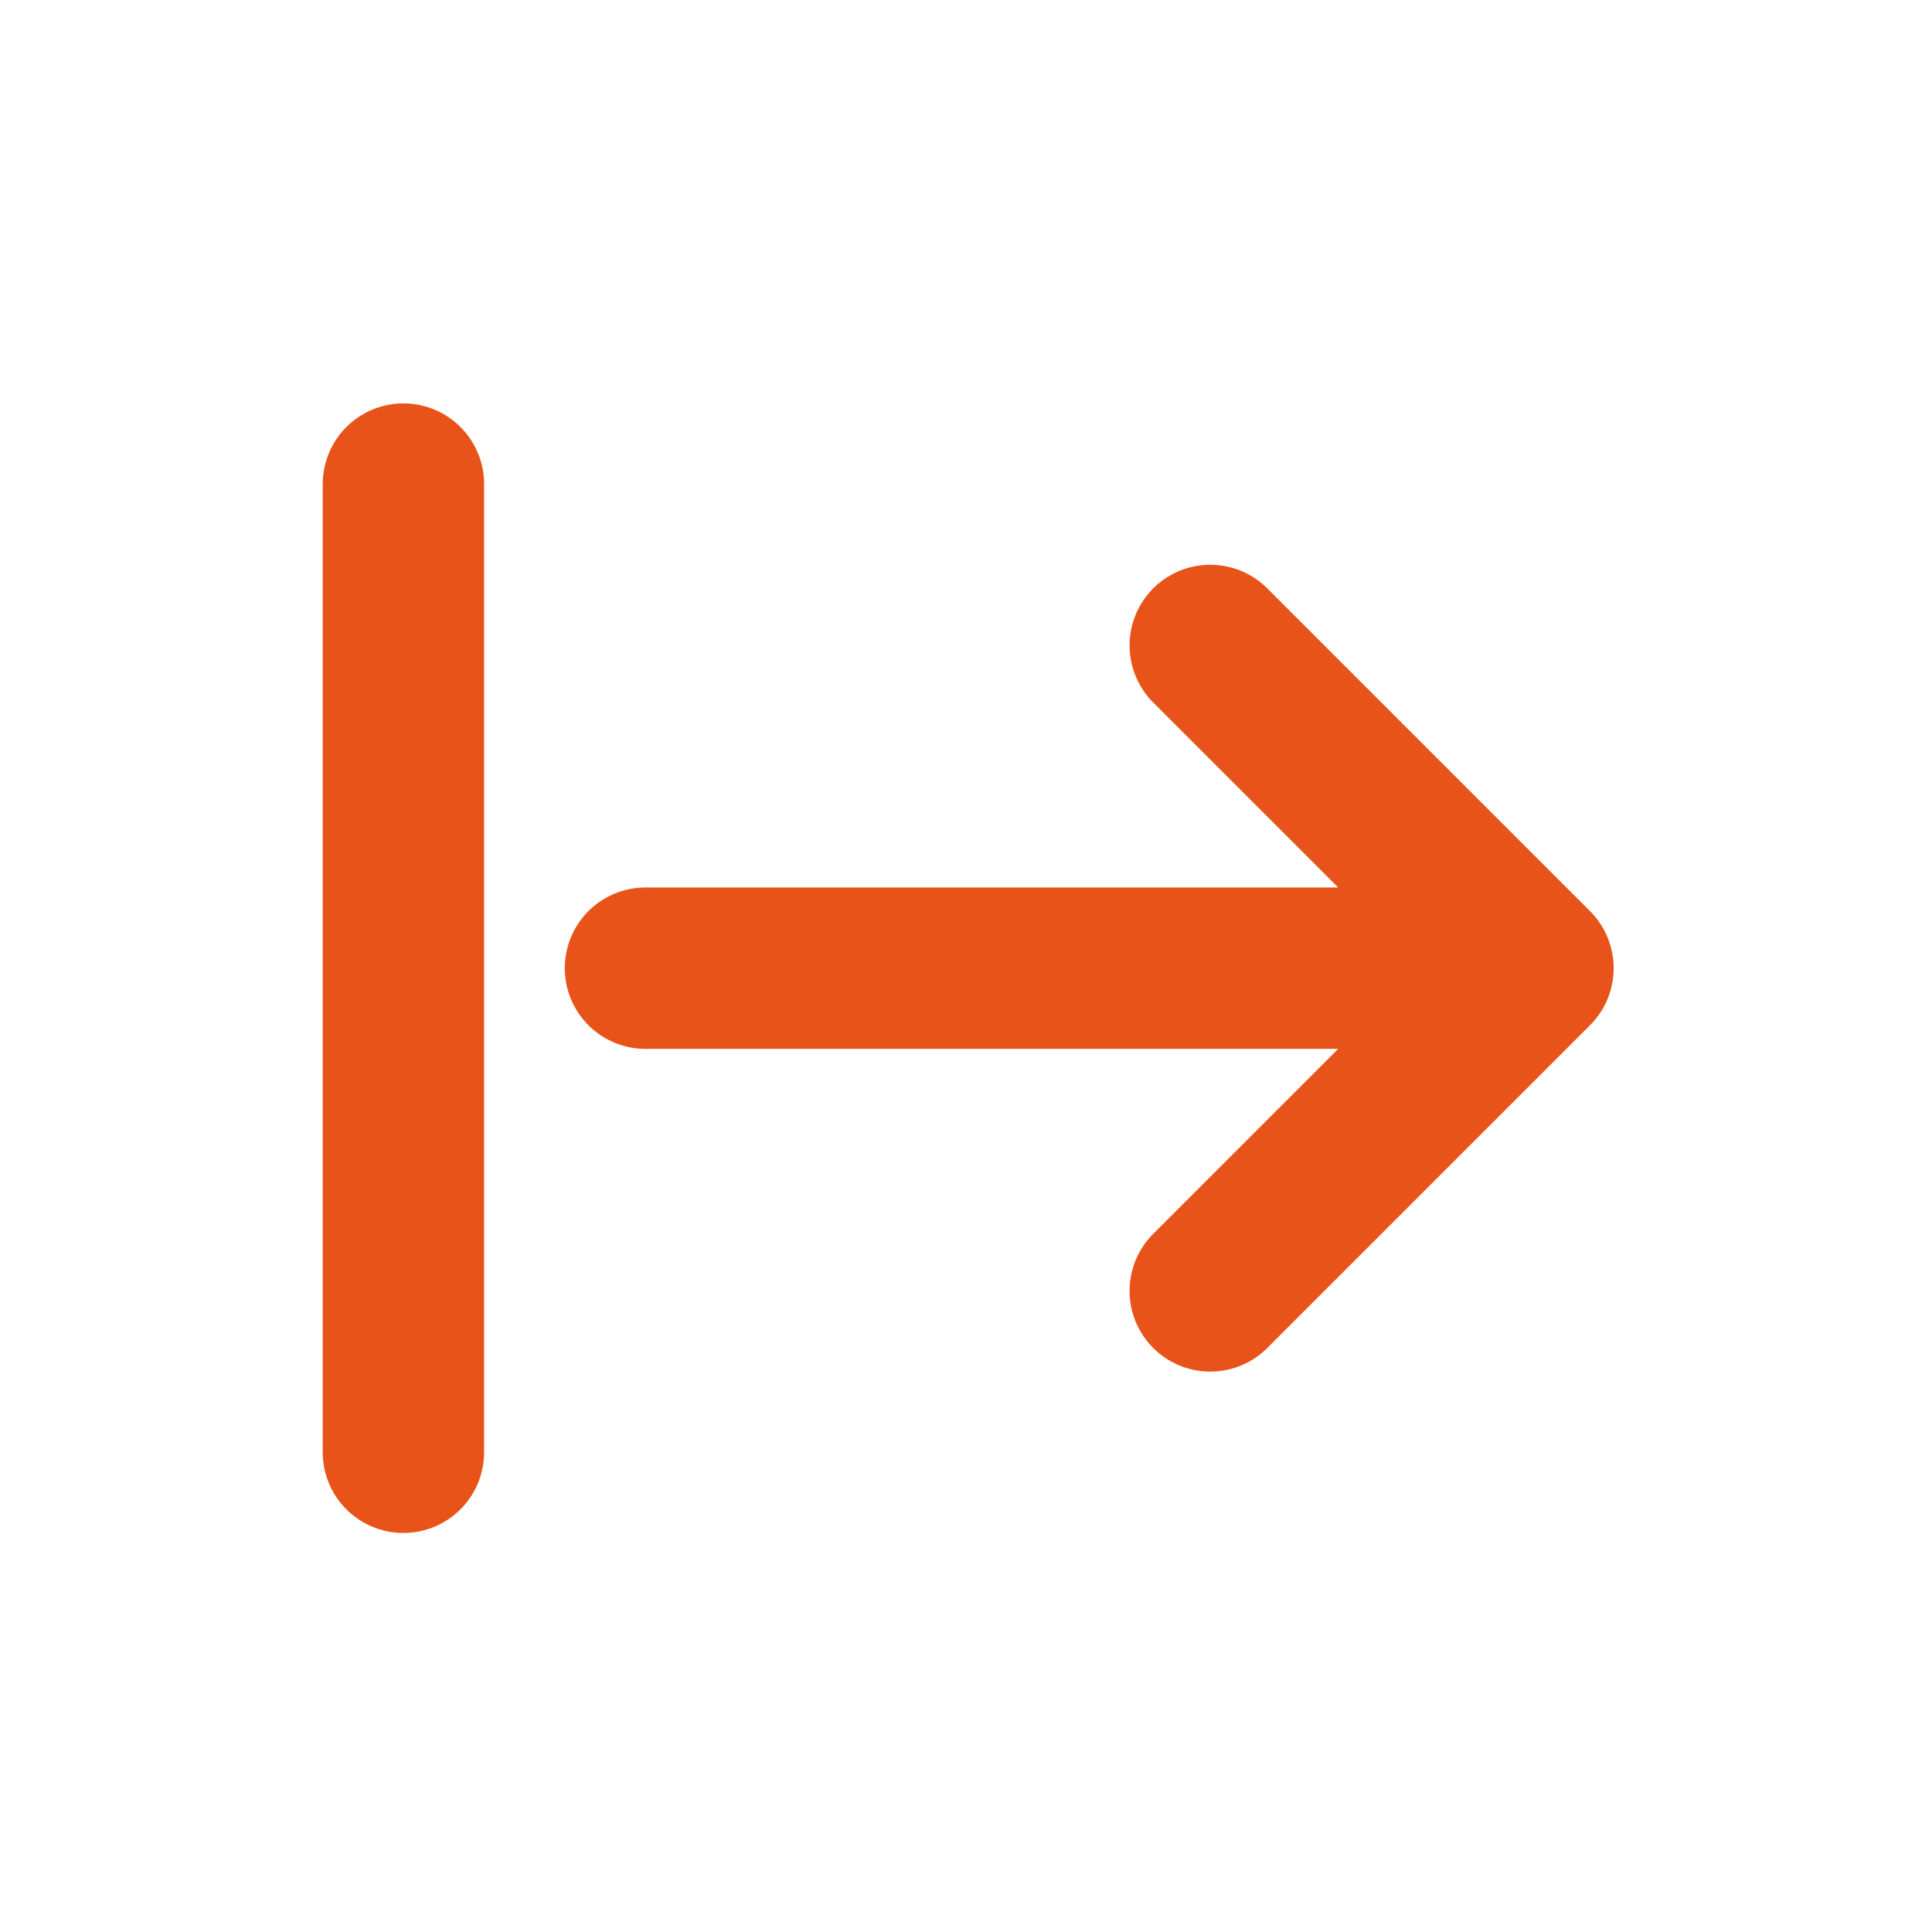 <?xml version="1.0" encoding="UTF-8"?> <svg xmlns="http://www.w3.org/2000/svg" width="88" height="88" viewBox="0 0 88 88" fill="none"><path d="M69.825 44.099L55.125 58.799M69.825 44.099L55.125 29.399M69.825 44.099H29.4M18.375 22.049V66.149" stroke="#E85319" stroke-width="7.35" stroke-linecap="round" stroke-linejoin="round"></path></svg> 